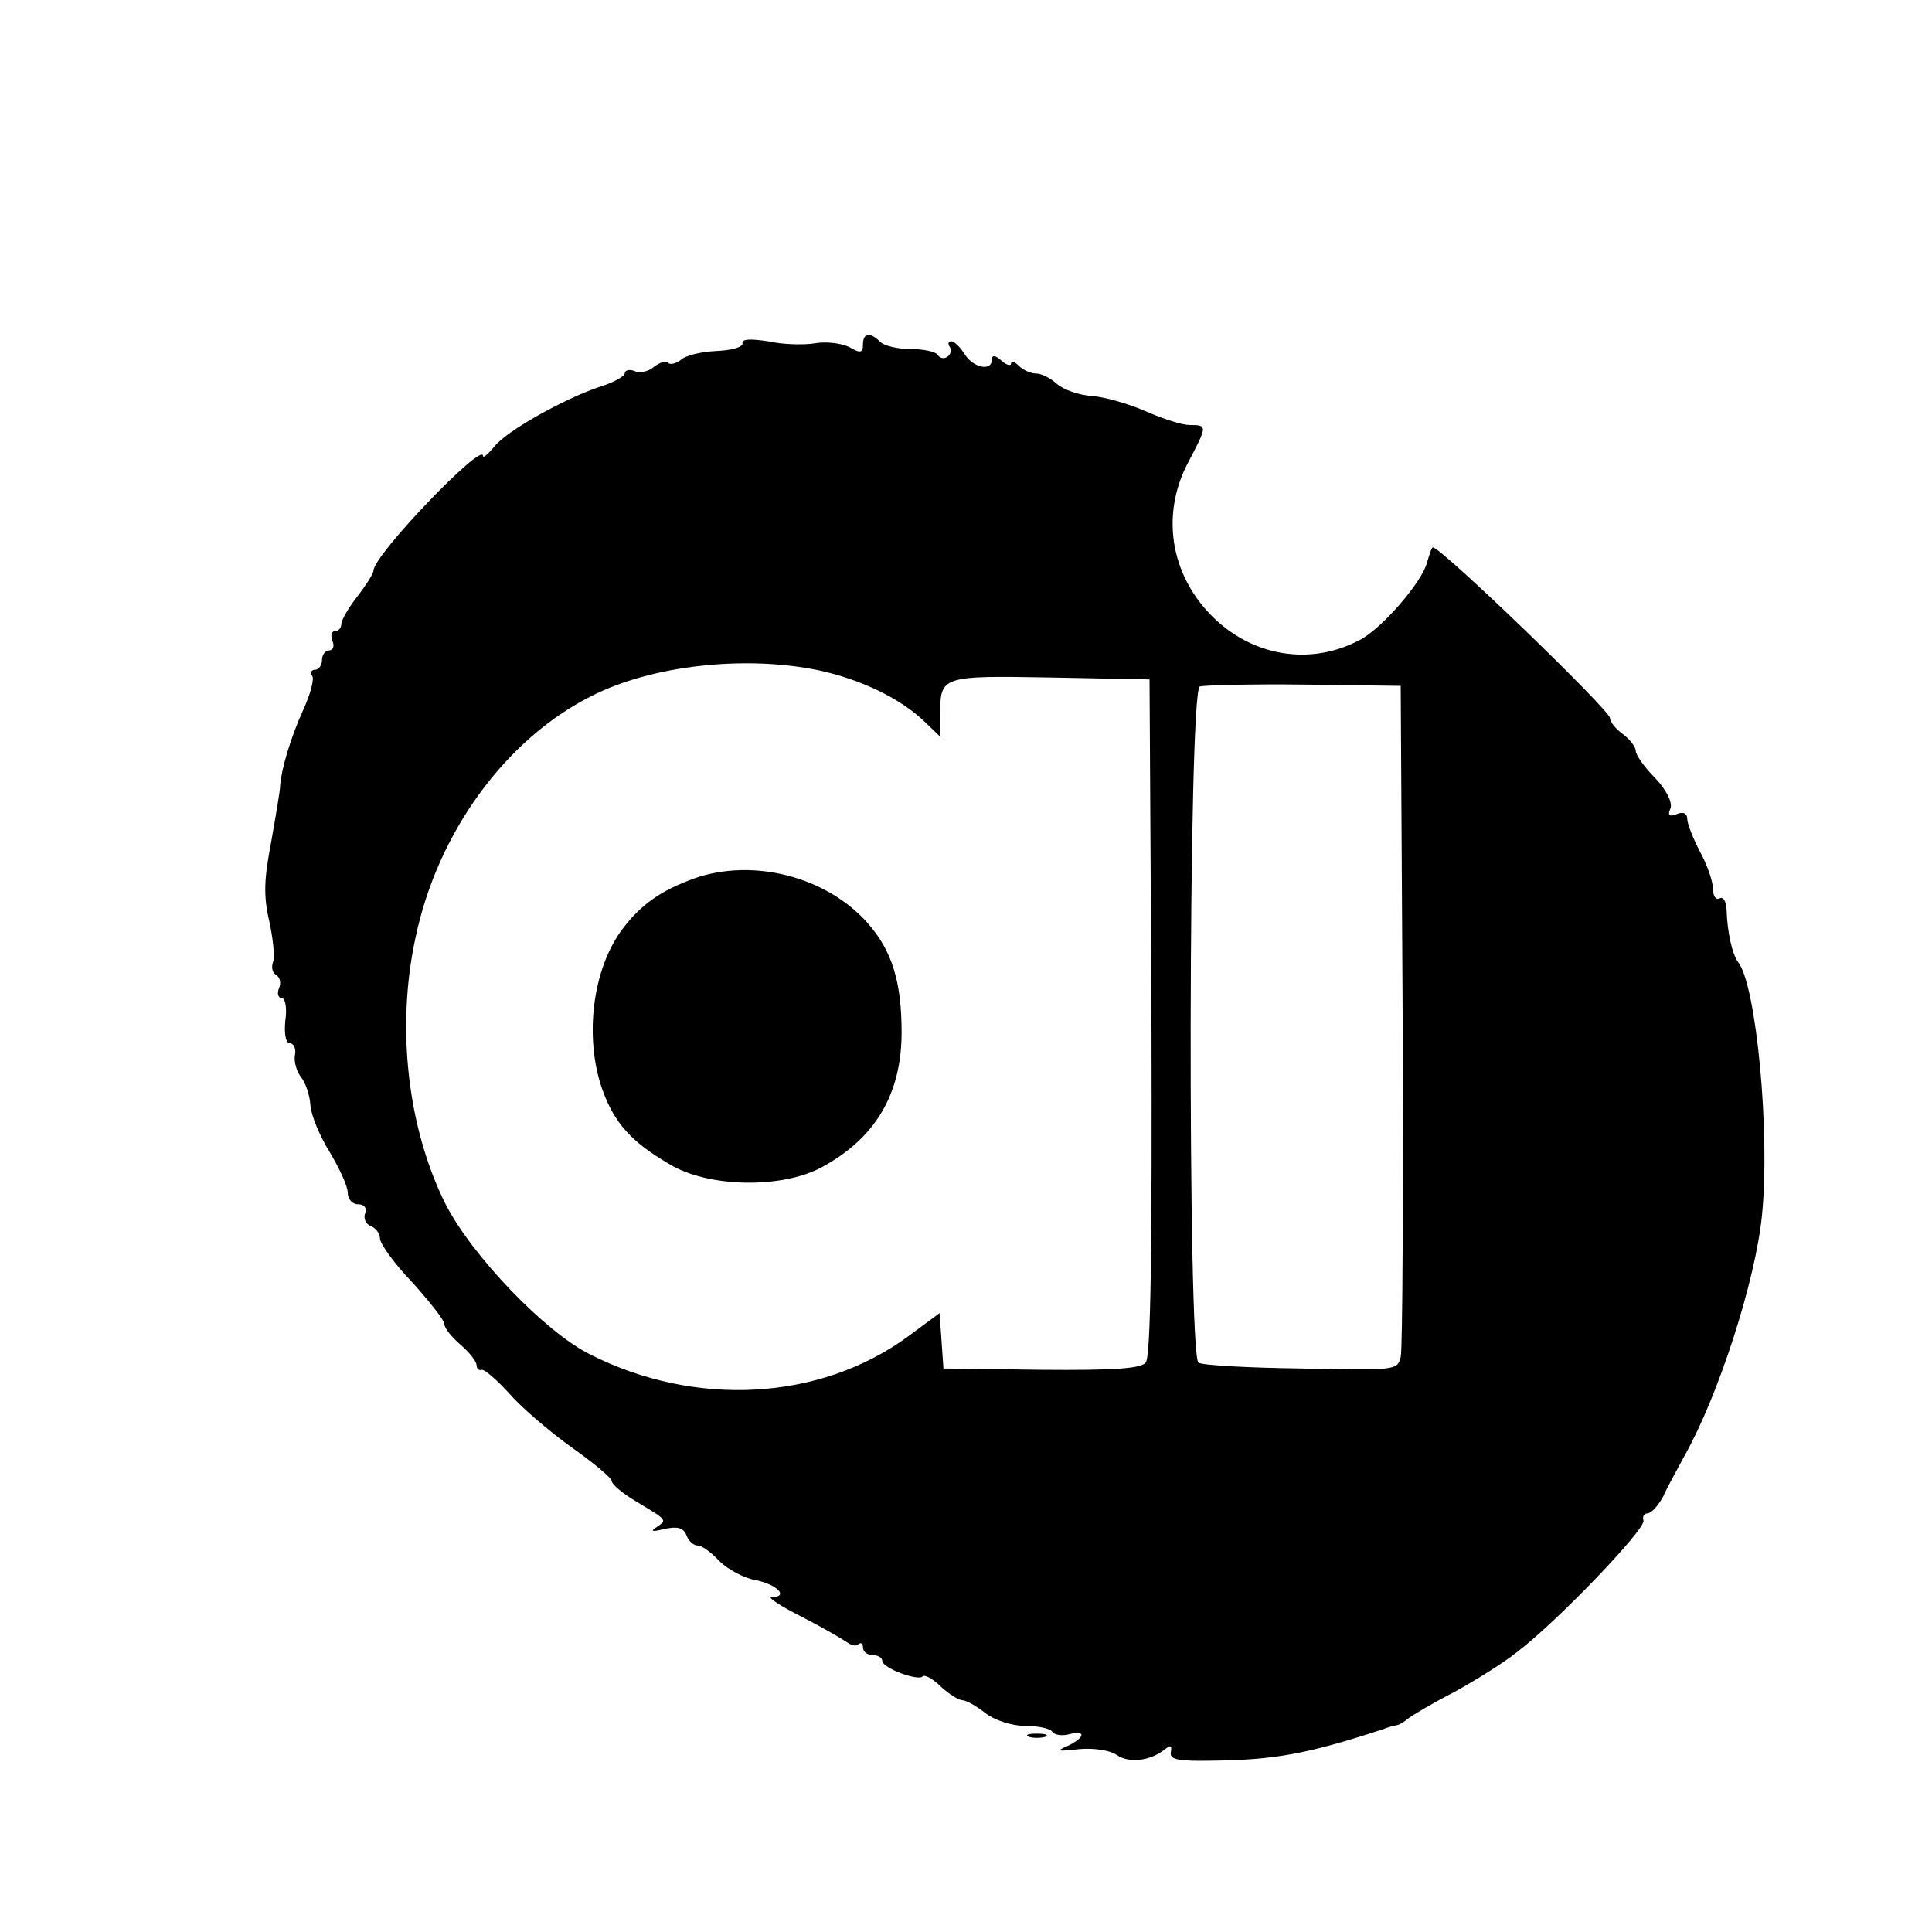 <?xml version="1.0" standalone="no"?>
<!DOCTYPE svg PUBLIC "-//W3C//DTD SVG 20010904//EN"
 "http://www.w3.org/TR/2001/REC-SVG-20010904/DTD/svg10.dtd">
<svg version="1.0" xmlns="http://www.w3.org/2000/svg"
 width="300pt" height="300pt" viewBox="0 0 300 300"
 preserveAspectRatio="xMidYMid meet">
<g transform="translate(0,300) scale(0.1,-0.1)"
fill="#000000" stroke="none">
<path d="M1153 2467 c1 -6 -17 -11 -40 -12 -24 -1 -49 -7 -56 -14 -8 -6 -17
-8 -20 -4 -4 3 -13 0 -22 -7 -8 -7 -22 -10 -30 -6 -8 3 -15 1 -15 -4 0 -4 -17
-14 -37 -20 -57 -19 -146 -69 -165 -93 -10 -12 -18 -19 -18 -15 0 23 -170
-154 -170 -178 0 -4 -11 -22 -25 -40 -14 -18 -25 -37 -25 -43 0 -6 -4 -11 -10
-11 -5 0 -7 -7 -4 -15 4 -8 1 -15 -5 -15 -6 0 -11 -7 -11 -15 0 -8 -5 -15 -11
-15 -5 0 -8 -4 -4 -10 3 -5 -3 -28 -14 -52 -20 -44 -34 -92 -36 -118 0 -8 -7
-48 -14 -88 -11 -57 -12 -83 -3 -122 6 -27 9 -56 6 -64 -3 -8 -1 -17 5 -20 6
-4 8 -13 4 -21 -3 -8 -1 -15 5 -15 5 0 8 -16 5 -35 -2 -21 1 -35 7 -35 6 0 10
-8 8 -18 -2 -11 3 -26 9 -34 7 -8 14 -28 15 -44 1 -16 15 -49 30 -73 15 -25
28 -53 28 -63 0 -10 7 -18 16 -18 10 0 14 -6 11 -14 -3 -8 1 -17 9 -20 8 -3
14 -12 14 -19 0 -8 22 -39 50 -68 27 -30 50 -59 50 -65 0 -6 11 -20 25 -32 14
-12 25 -26 25 -32 0 -5 4 -9 8 -7 4 1 23 -15 42 -36 18 -21 62 -59 97 -84 34
-24 63 -48 63 -53 0 -5 17 -19 37 -31 50 -30 49 -29 33 -40 -11 -7 -7 -8 12
-3 20 4 29 2 34 -10 3 -9 11 -16 18 -16 6 0 21 -11 33 -24 13 -13 39 -27 58
-30 33 -7 50 -26 23 -26 -7 0 14 -14 46 -30 33 -17 64 -35 71 -40 7 -5 15 -7
18 -3 4 3 7 1 7 -5 0 -7 7 -12 15 -12 8 0 15 -4 15 -9 0 -11 56 -32 63 -24 3
3 16 -4 28 -16 13 -12 28 -21 33 -21 6 0 22 -9 36 -20 14 -11 41 -20 62 -20
20 0 39 -4 42 -9 3 -5 15 -7 26 -4 27 7 25 -5 -2 -18 -19 -8 -16 -9 18 -5 23
2 48 -2 58 -9 18 -13 51 -10 74 8 10 8 12 7 10 -4 -2 -11 11 -14 62 -13 98 1
149 10 268 49 7 3 16 5 20 6 4 0 12 5 18 10 6 5 38 24 71 41 33 18 78 46 99
63 62 47 200 191 196 204 -2 6 1 11 6 11 6 0 17 12 25 27 7 16 23 44 33 63 52
92 110 271 120 373 13 129 -9 358 -37 393 -9 12 -17 46 -18 82 -1 13 -5 20
-11 17 -5 -3 -10 3 -10 14 0 12 -9 38 -20 58 -11 21 -20 44 -20 51 0 9 -6 12
-16 8 -12 -5 -15 -2 -10 9 3 9 -6 28 -24 47 -17 17 -30 36 -30 42 0 6 -9 18
-20 26 -11 8 -20 19 -20 25 -1 13 -262 265 -275 265 -2 0 -5 -10 -9 -23 -7
-30 -71 -104 -105 -121 -72 -38 -156 -27 -218 27 -74 65 -93 164 -48 249 30
57 30 58 3 58 -13 0 -43 10 -68 21 -25 11 -62 22 -83 24 -21 1 -46 10 -56 19
-10 9 -24 16 -32 16 -8 0 -20 5 -27 12 -7 7 -12 8 -12 4 0 -5 -7 -3 -15 4 -10
9 -15 9 -15 1 0 -18 -29 -12 -42 9 -7 11 -16 20 -21 20 -4 0 -6 -4 -2 -9 3 -5
1 -12 -4 -15 -5 -4 -12 -2 -15 3 -3 5 -22 9 -42 9 -20 0 -41 5 -47 11 -16 16
-27 14 -27 -4 0 -13 -4 -14 -21 -4 -12 6 -36 9 -53 6 -18 -3 -51 -2 -73 3 -27
4 -41 4 -40 -3z m119 -508 c64 -14 123 -42 161 -77 l27 -26 0 35 c0 59 1 60
171 57 l154 -3 3 -524 c1 -362 -1 -528 -9 -537 -8 -9 -48 -12 -162 -11 l-152
2 -3 43 -3 43 -50 -37 c-136 -99 -329 -110 -493 -27 -70 35 -183 153 -224 233
-59 118 -77 274 -47 413 34 164 140 309 273 376 94 48 239 64 354 40z m906
-534 c1 -280 0 -520 -3 -532 -5 -21 -8 -21 -154 -18 -82 1 -154 5 -160 9 -17
11 -16 1042 2 1050 6 2 80 4 162 3 l150 -2 3 -510z"/>
<path d="M1078 1636 c-52 -19 -82 -40 -111 -78 -47 -62 -60 -168 -32 -249 19
-53 45 -82 105 -117 60 -36 173 -38 235 -5 84 45 125 114 125 210 0 79 -15
127 -53 170 -64 72 -178 101 -269 69z"/>
<path d="M1598 303 c6 -2 18 -2 25 0 6 3 1 5 -13 5 -14 0 -19 -2 -12 -5z"/>
</g>
</svg>
